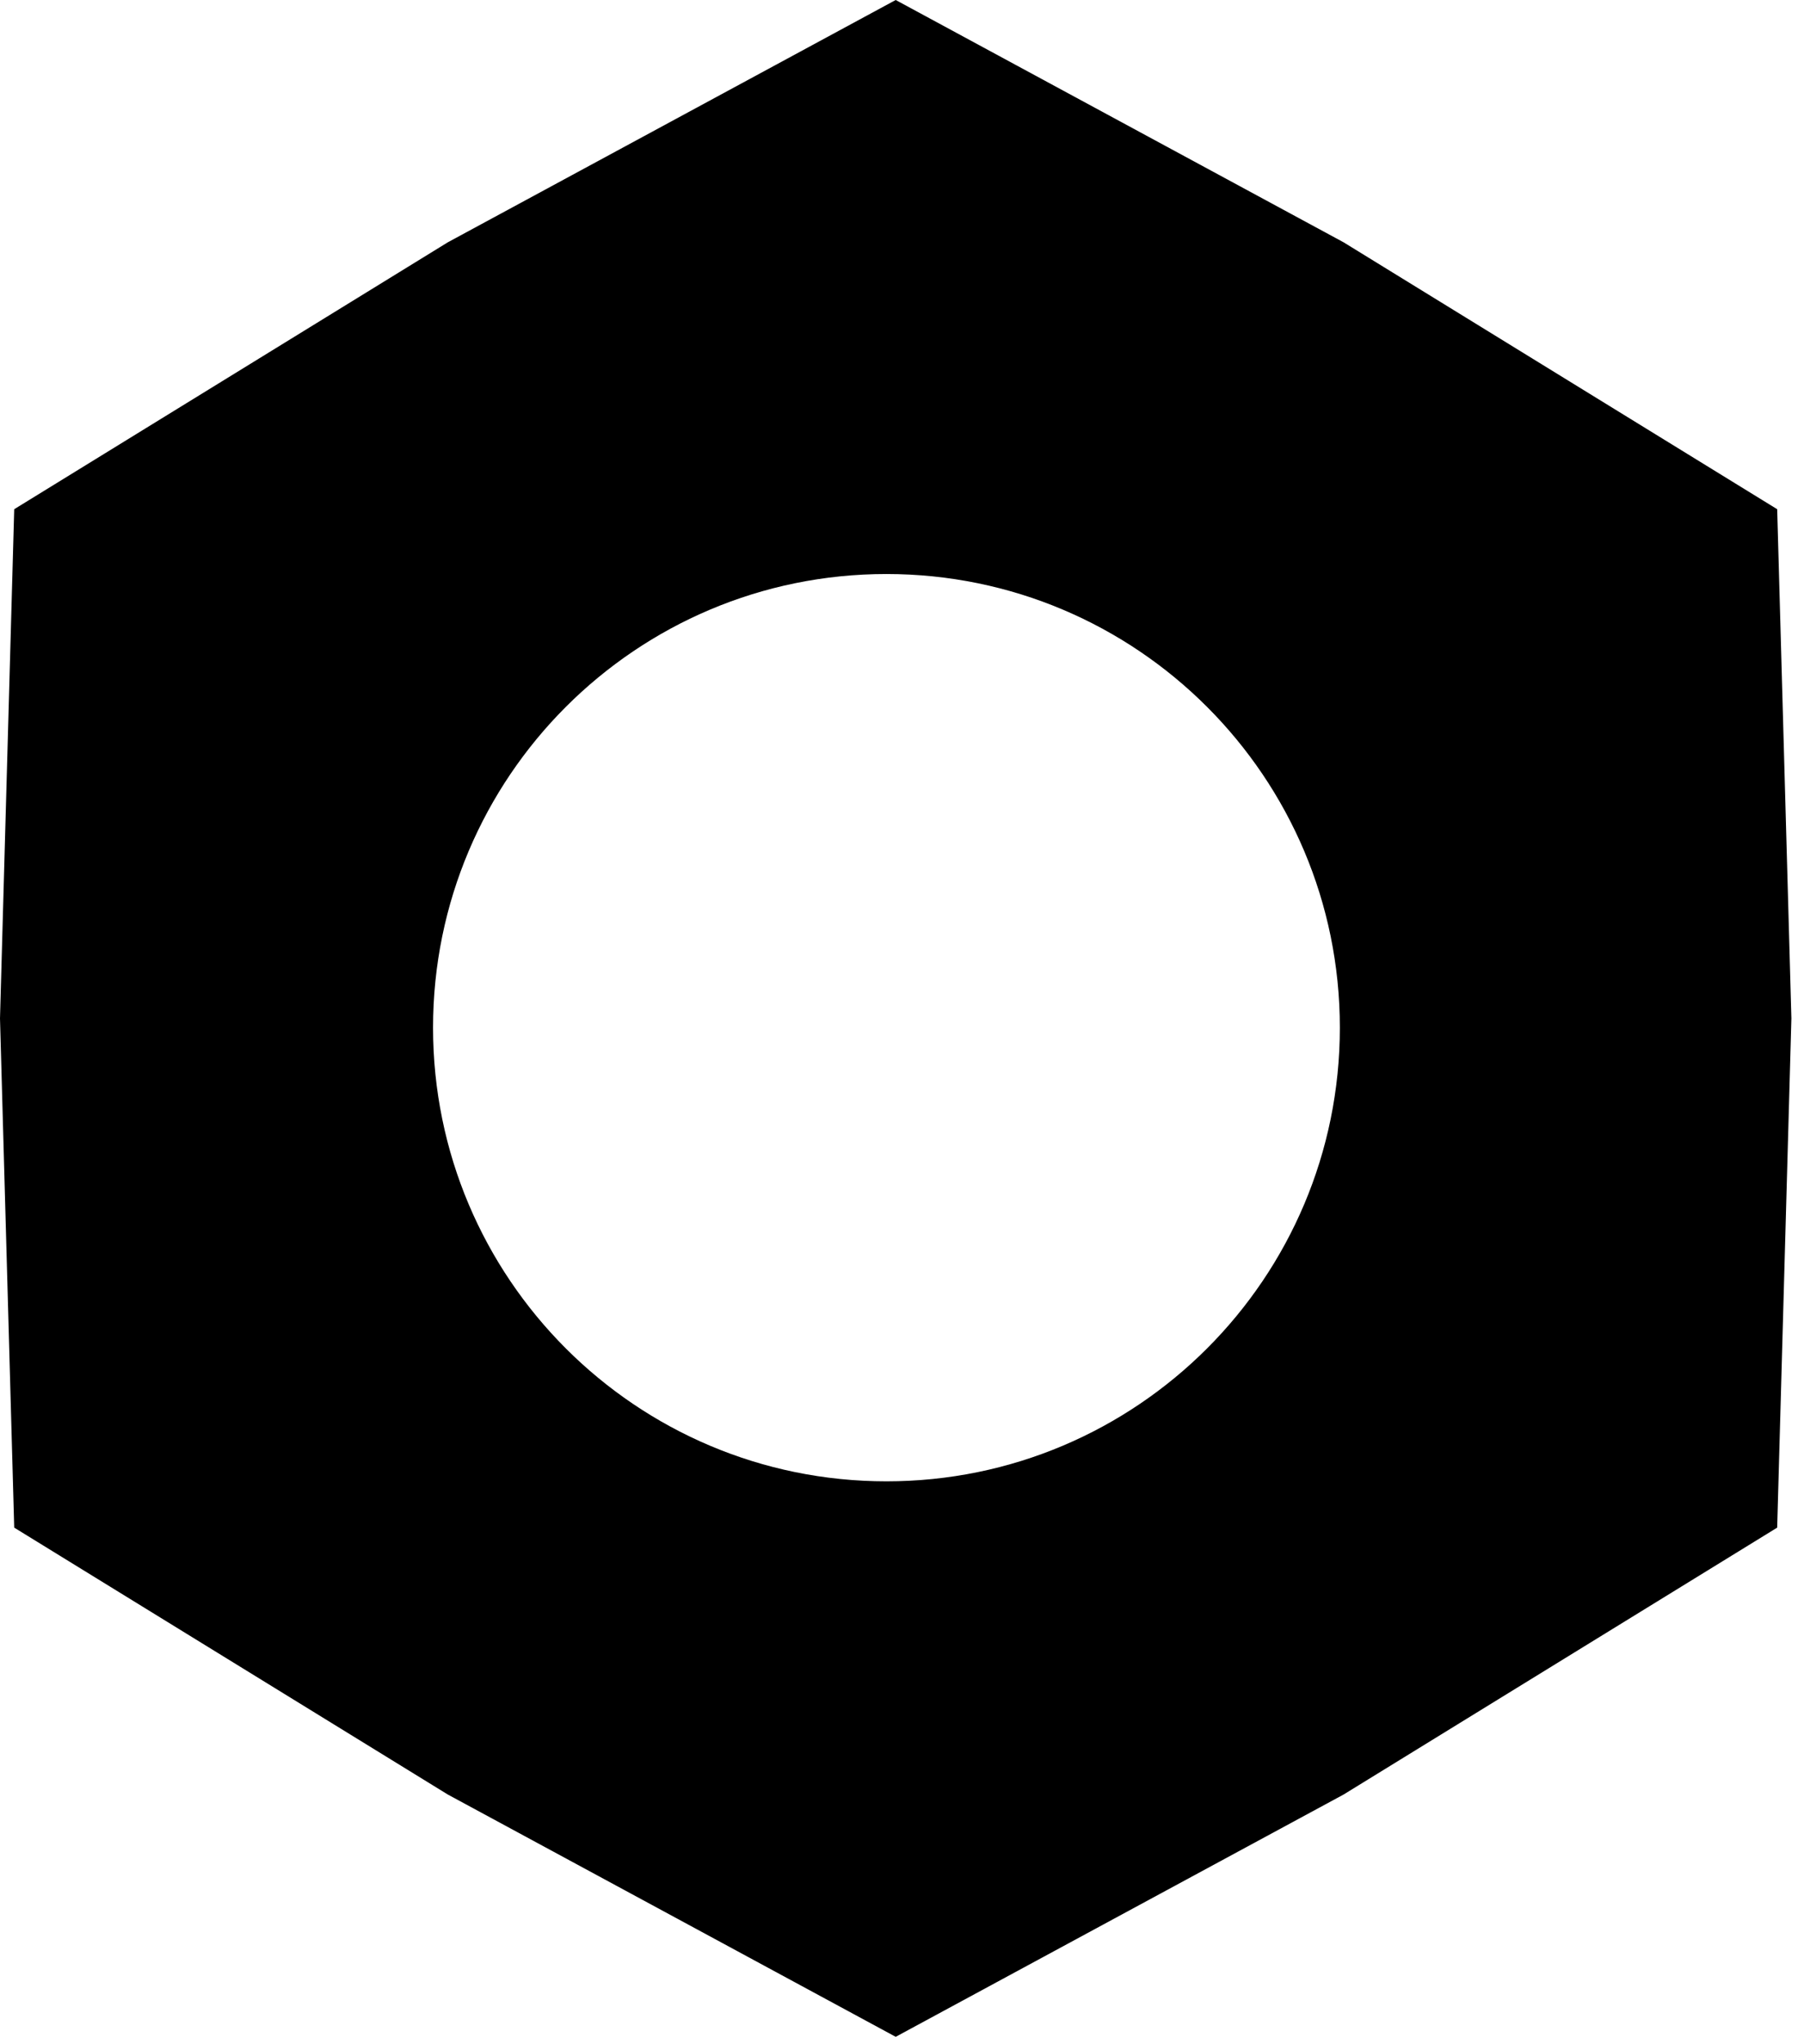 <svg xmlns="http://www.w3.org/2000/svg" fill="none" viewBox="0 0 83 94" height="94" width="83">
<path fill="black" d="M61.815 11.141L41.21 0L20.605 11.141L0.654 23.415L0 46.83L0.654 70.245L20.605 82.519L41.21 93.659L61.815 82.519L81.766 70.245L82.42 46.83L81.766 23.415L61.815 11.141ZM40.784 68.116C52.305 68.116 61.645 58.776 61.645 47.255C61.645 35.734 52.305 26.395 40.784 26.395C29.263 26.395 19.924 35.734 19.924 47.255C19.924 58.776 29.263 68.116 40.784 68.116Z" clip-rule="evenodd" fill-rule="evenodd"></path>
</svg>
